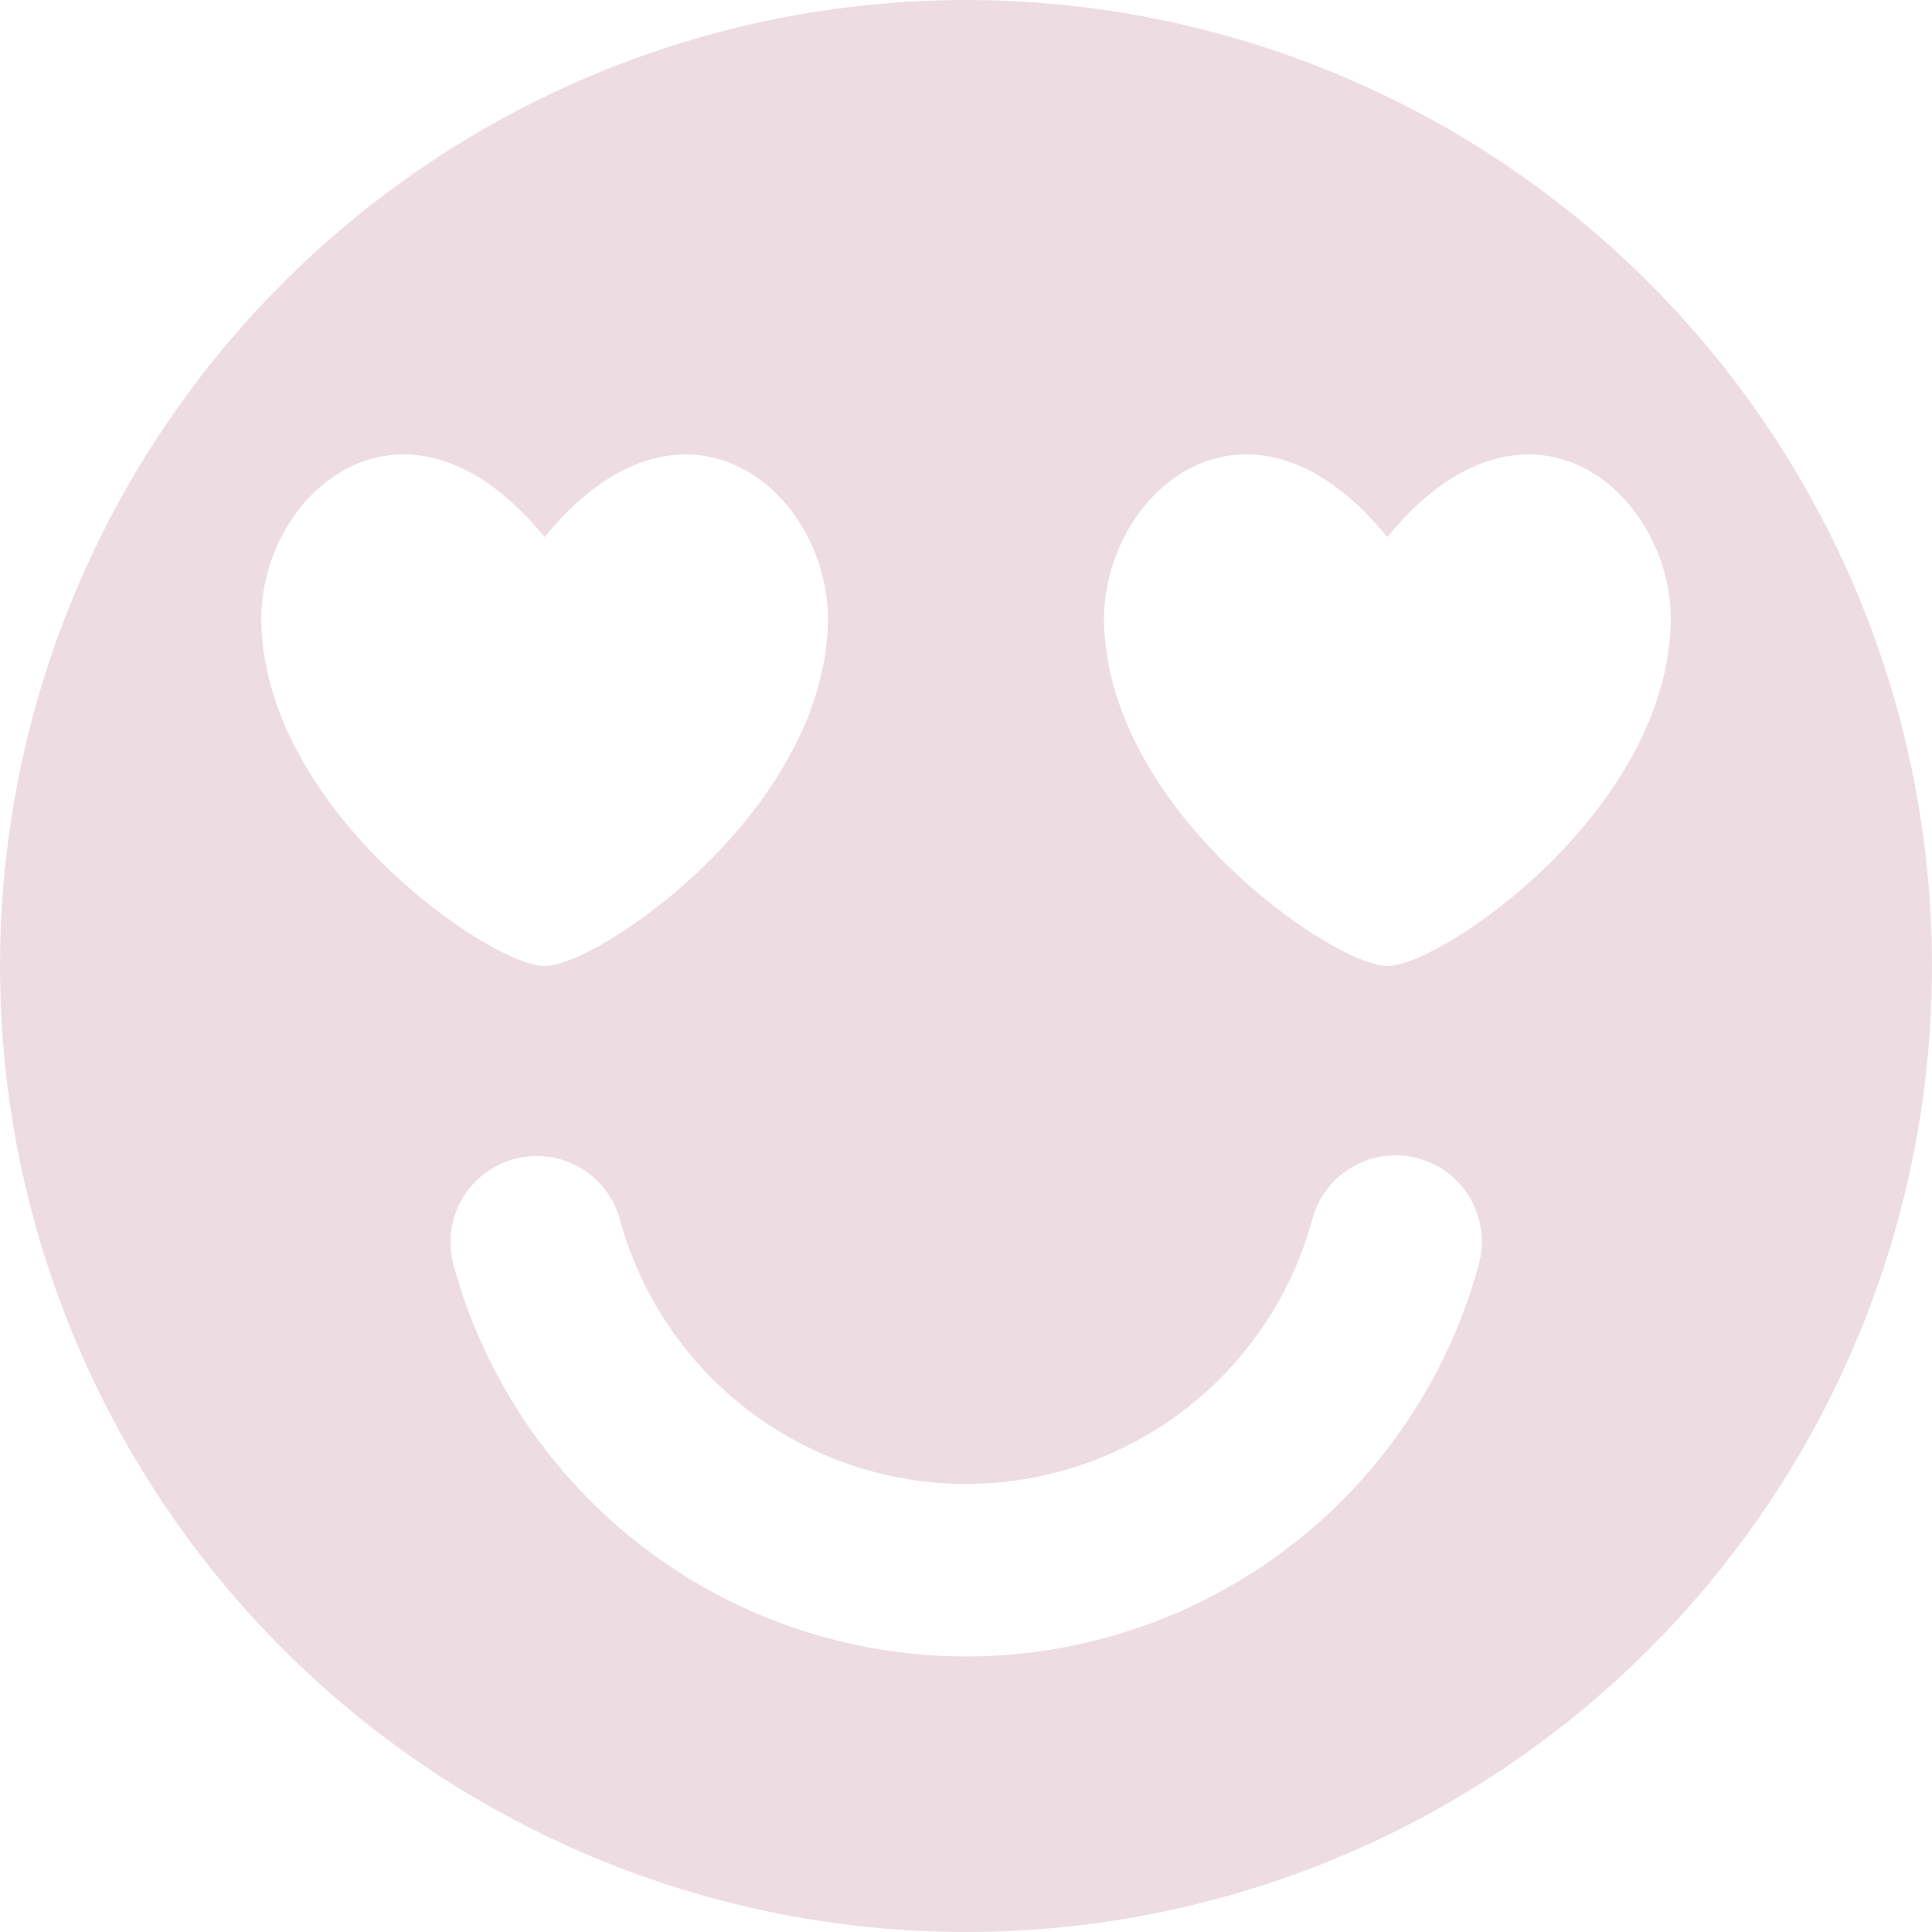 <?xml version="1.0" encoding="UTF-8"?> <svg xmlns="http://www.w3.org/2000/svg" width="81" height="81" viewBox="0 0 81 81" fill="none"> <g clip-path="url(#clip0_360_28)"> <path fill-rule="evenodd" clip-rule="evenodd" d="M81 40.5C81 29.759 76.733 19.457 69.138 11.862C61.543 4.267 51.241 0 40.5 0C29.759 0 19.457 4.267 11.862 11.862C4.267 19.457 0 29.759 0 40.5C0 51.241 4.267 61.543 11.862 69.138C19.457 76.733 29.759 81 40.5 81C51.241 81 61.543 76.733 69.138 69.138C76.733 61.543 81 51.241 81 40.5ZM55.016 51.128C55.138 50.668 55.35 50.236 55.639 49.858C55.928 49.48 56.289 49.163 56.701 48.924C57.113 48.686 57.569 48.531 58.041 48.469C58.513 48.407 58.992 48.439 59.452 48.563C59.912 48.686 60.343 48.9 60.72 49.19C61.097 49.481 61.413 49.843 61.649 50.257C61.886 50.67 62.039 51.125 62.099 51.598C62.159 52.07 62.125 52.55 62 53.009C60.718 57.729 57.919 61.896 54.034 64.867C50.149 67.838 45.394 69.447 40.503 69.447C35.612 69.447 30.857 67.838 26.972 64.867C23.087 61.896 20.288 57.729 19.006 53.009C18.761 52.084 18.892 51.1 19.371 50.272C19.85 49.444 20.638 48.84 21.561 48.591C22.485 48.342 23.47 48.47 24.299 48.945C25.129 49.421 25.737 50.206 25.989 51.128C26.857 54.313 28.748 57.123 31.371 59.127C33.994 61.13 37.203 62.216 40.503 62.216C43.803 62.216 47.012 61.13 49.635 59.127C52.258 57.123 54.148 54.313 55.016 51.128ZM58.164 22.518C63.909 15.477 69.967 20.481 70.048 25.874C70.048 33.91 60.443 40.5 58.17 40.5C55.896 40.5 46.286 33.904 46.286 25.88C46.367 20.481 52.424 15.471 58.164 22.518ZM10.952 25.874C11.033 20.481 17.091 15.477 22.83 22.518C28.576 15.477 34.633 20.481 34.714 25.874C34.714 33.916 25.11 40.5 22.83 40.5C20.562 40.5 10.952 33.898 10.952 25.874Z" fill="#EDDDE2"></path> </g> <defs> <clipPath id="clip0_360_28"> <rect width="81" height="81" fill="white"></rect> </clipPath> </defs> </svg> 